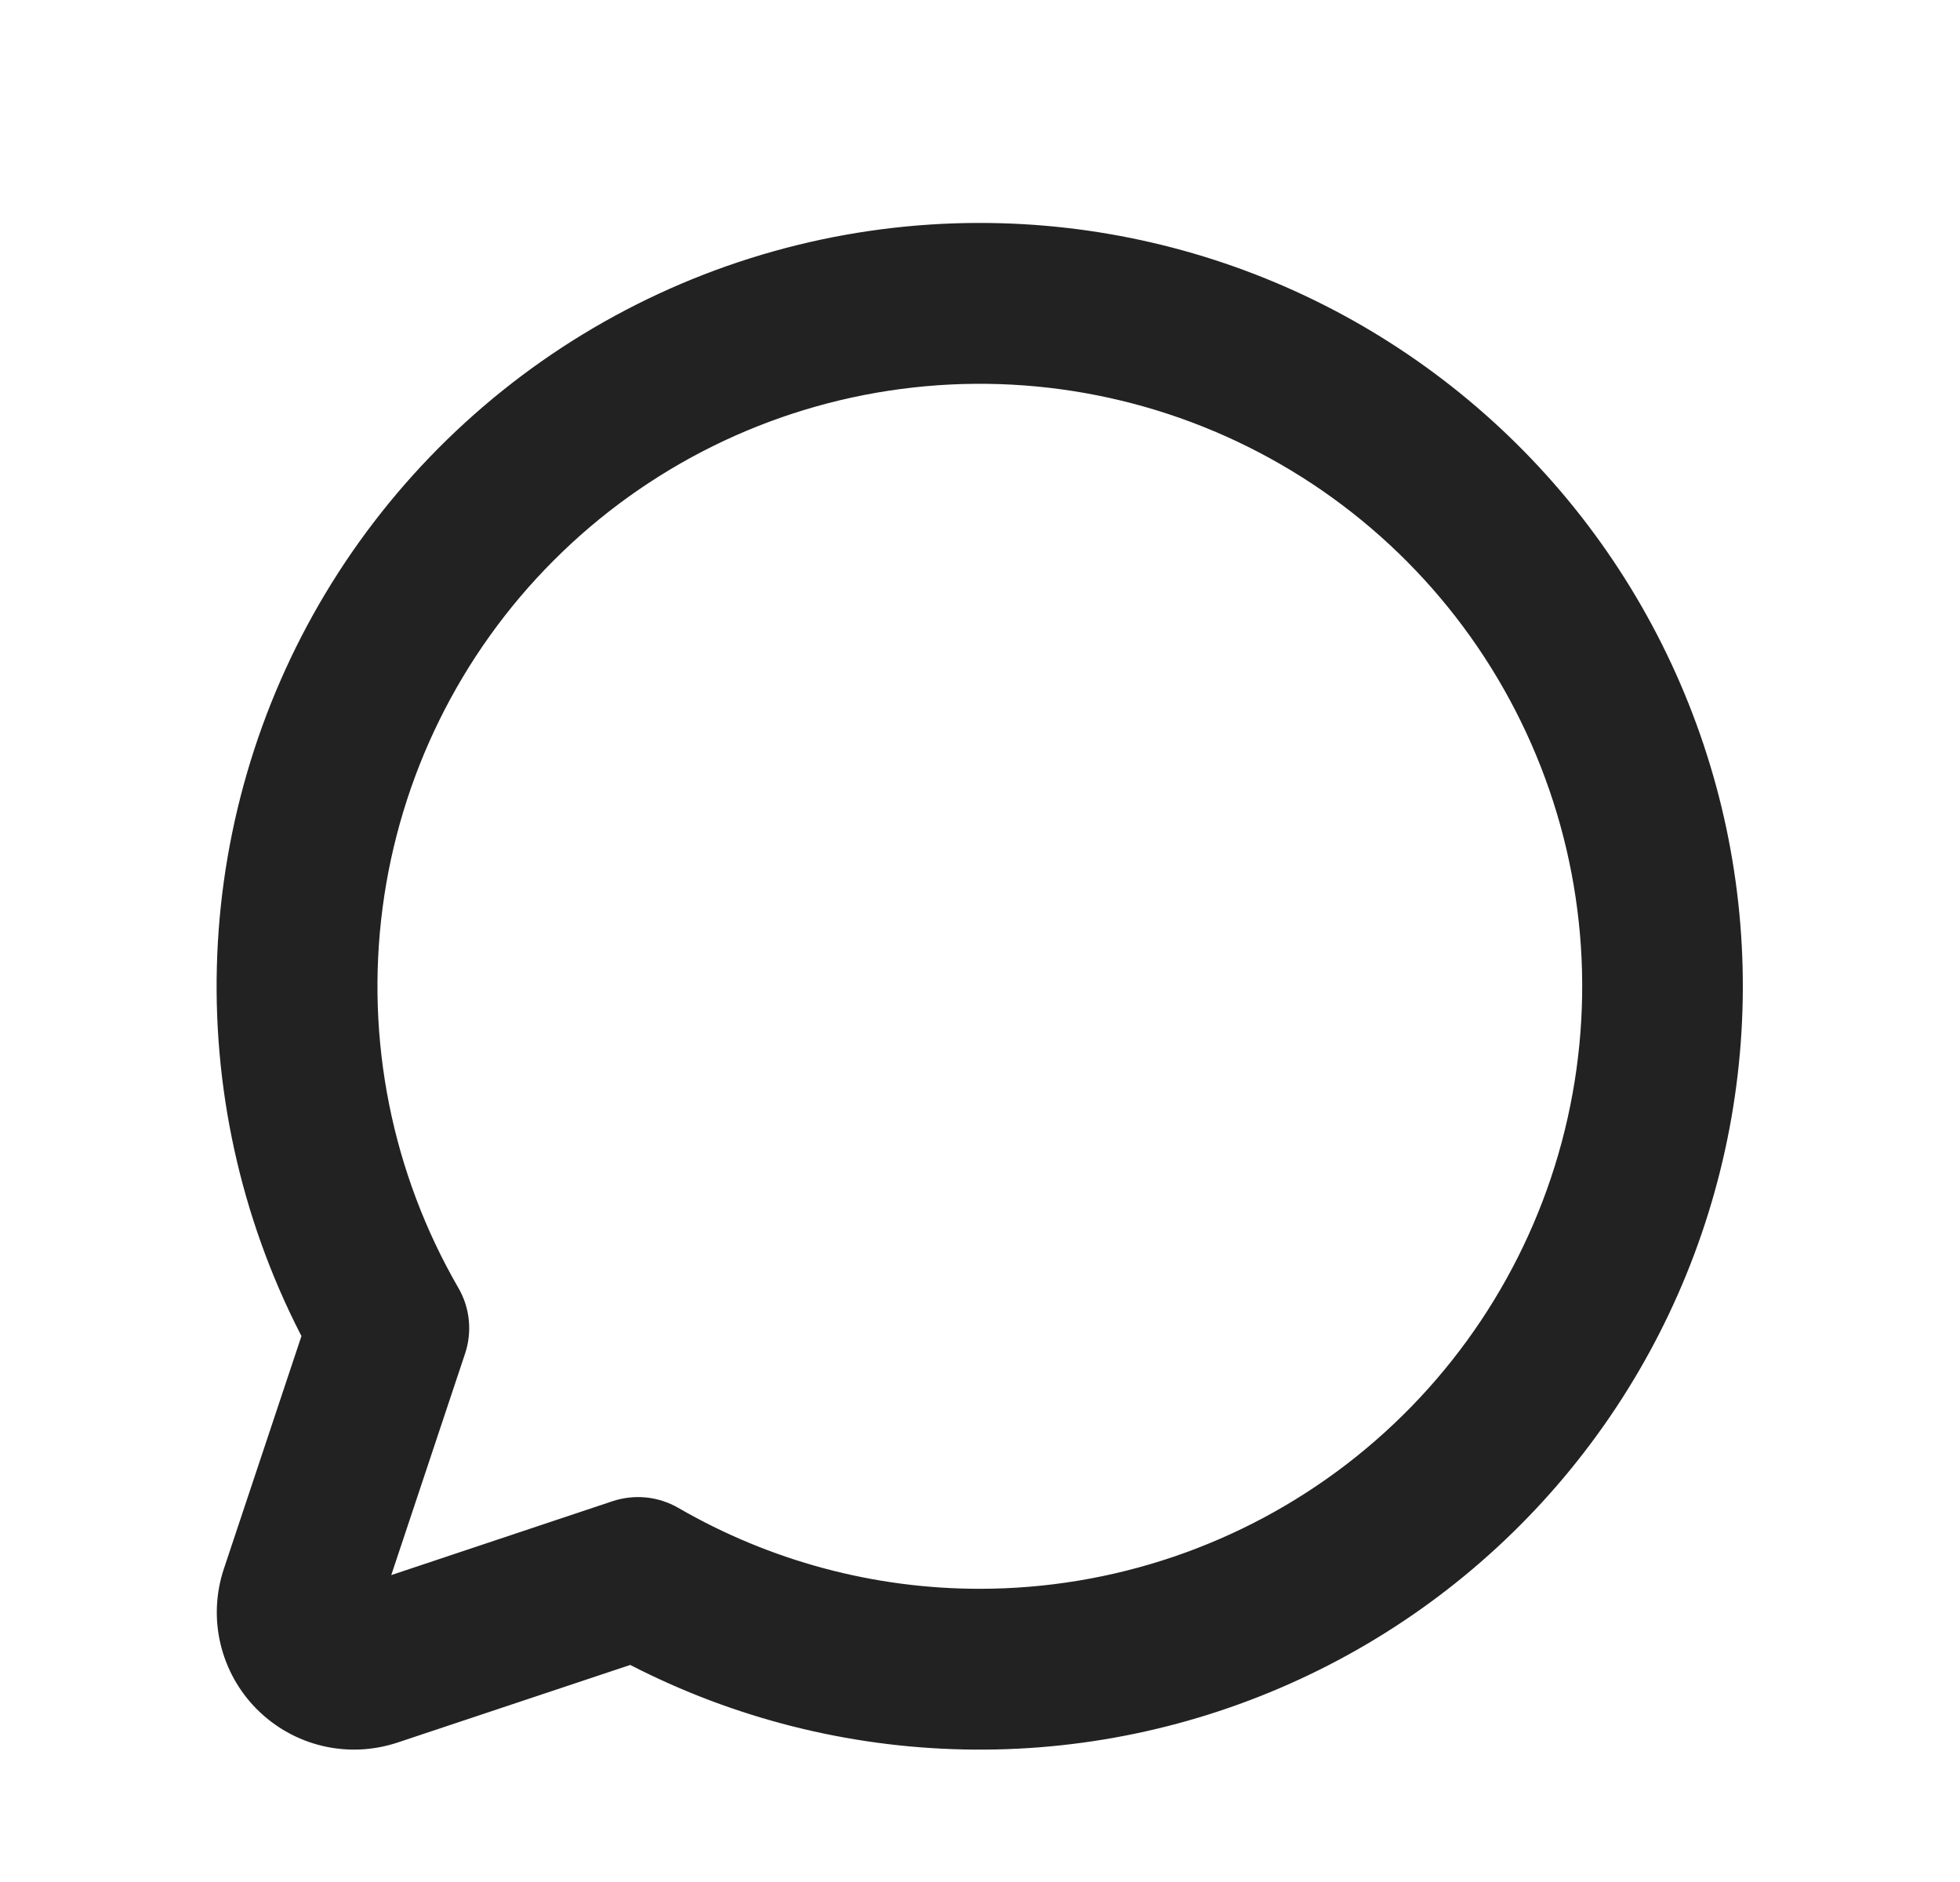 <svg width="25" height="24" viewBox="0 0 25 24" fill="none" xmlns="http://www.w3.org/2000/svg">
<path d="M12.499 3.143C10.87 3.142 9.269 3.564 7.851 4.366C6.434 5.168 5.248 6.323 4.409 7.72C3.571 9.116 3.108 10.706 3.066 12.334C3.024 13.962 3.404 15.574 4.17 17.012L3.14 20.101C3.055 20.356 3.042 20.631 3.104 20.893C3.166 21.156 3.3 21.396 3.49 21.586C3.681 21.777 3.921 21.911 4.183 21.973C4.446 22.035 4.72 22.022 4.976 21.937L8.065 20.907C9.33 21.58 10.732 21.956 12.165 22.006C13.597 22.057 15.022 21.78 16.331 21.197C17.64 20.615 18.8 19.741 19.721 18.644C20.643 17.546 21.302 16.253 21.649 14.862C21.996 13.472 22.022 12.021 21.725 10.619C21.427 9.217 20.814 7.901 19.932 6.771C19.05 5.642 17.922 4.728 16.635 4.099C15.347 3.47 13.932 3.143 12.499 3.143ZM12.499 20.561C11.096 20.562 9.717 20.192 8.502 19.489C8.413 19.438 8.314 19.405 8.212 19.395C8.11 19.385 8.007 19.396 7.909 19.428L4.516 20.561L5.647 17.168C5.68 17.07 5.691 16.967 5.681 16.865C5.671 16.762 5.639 16.663 5.587 16.574C4.707 15.053 4.354 13.284 4.582 11.541C4.81 9.798 5.607 8.179 6.849 6.936C8.091 5.692 9.709 4.893 11.452 4.663C13.194 4.433 14.964 4.784 16.486 5.662C18.009 6.54 19.199 7.896 19.872 9.519C20.546 11.143 20.664 12.943 20.21 14.641C19.756 16.339 18.754 17.839 17.359 18.91C15.965 19.98 14.257 20.56 12.499 20.561Z" fill="#222222" stroke="#222222" stroke-width="0.6"/>
</svg>
